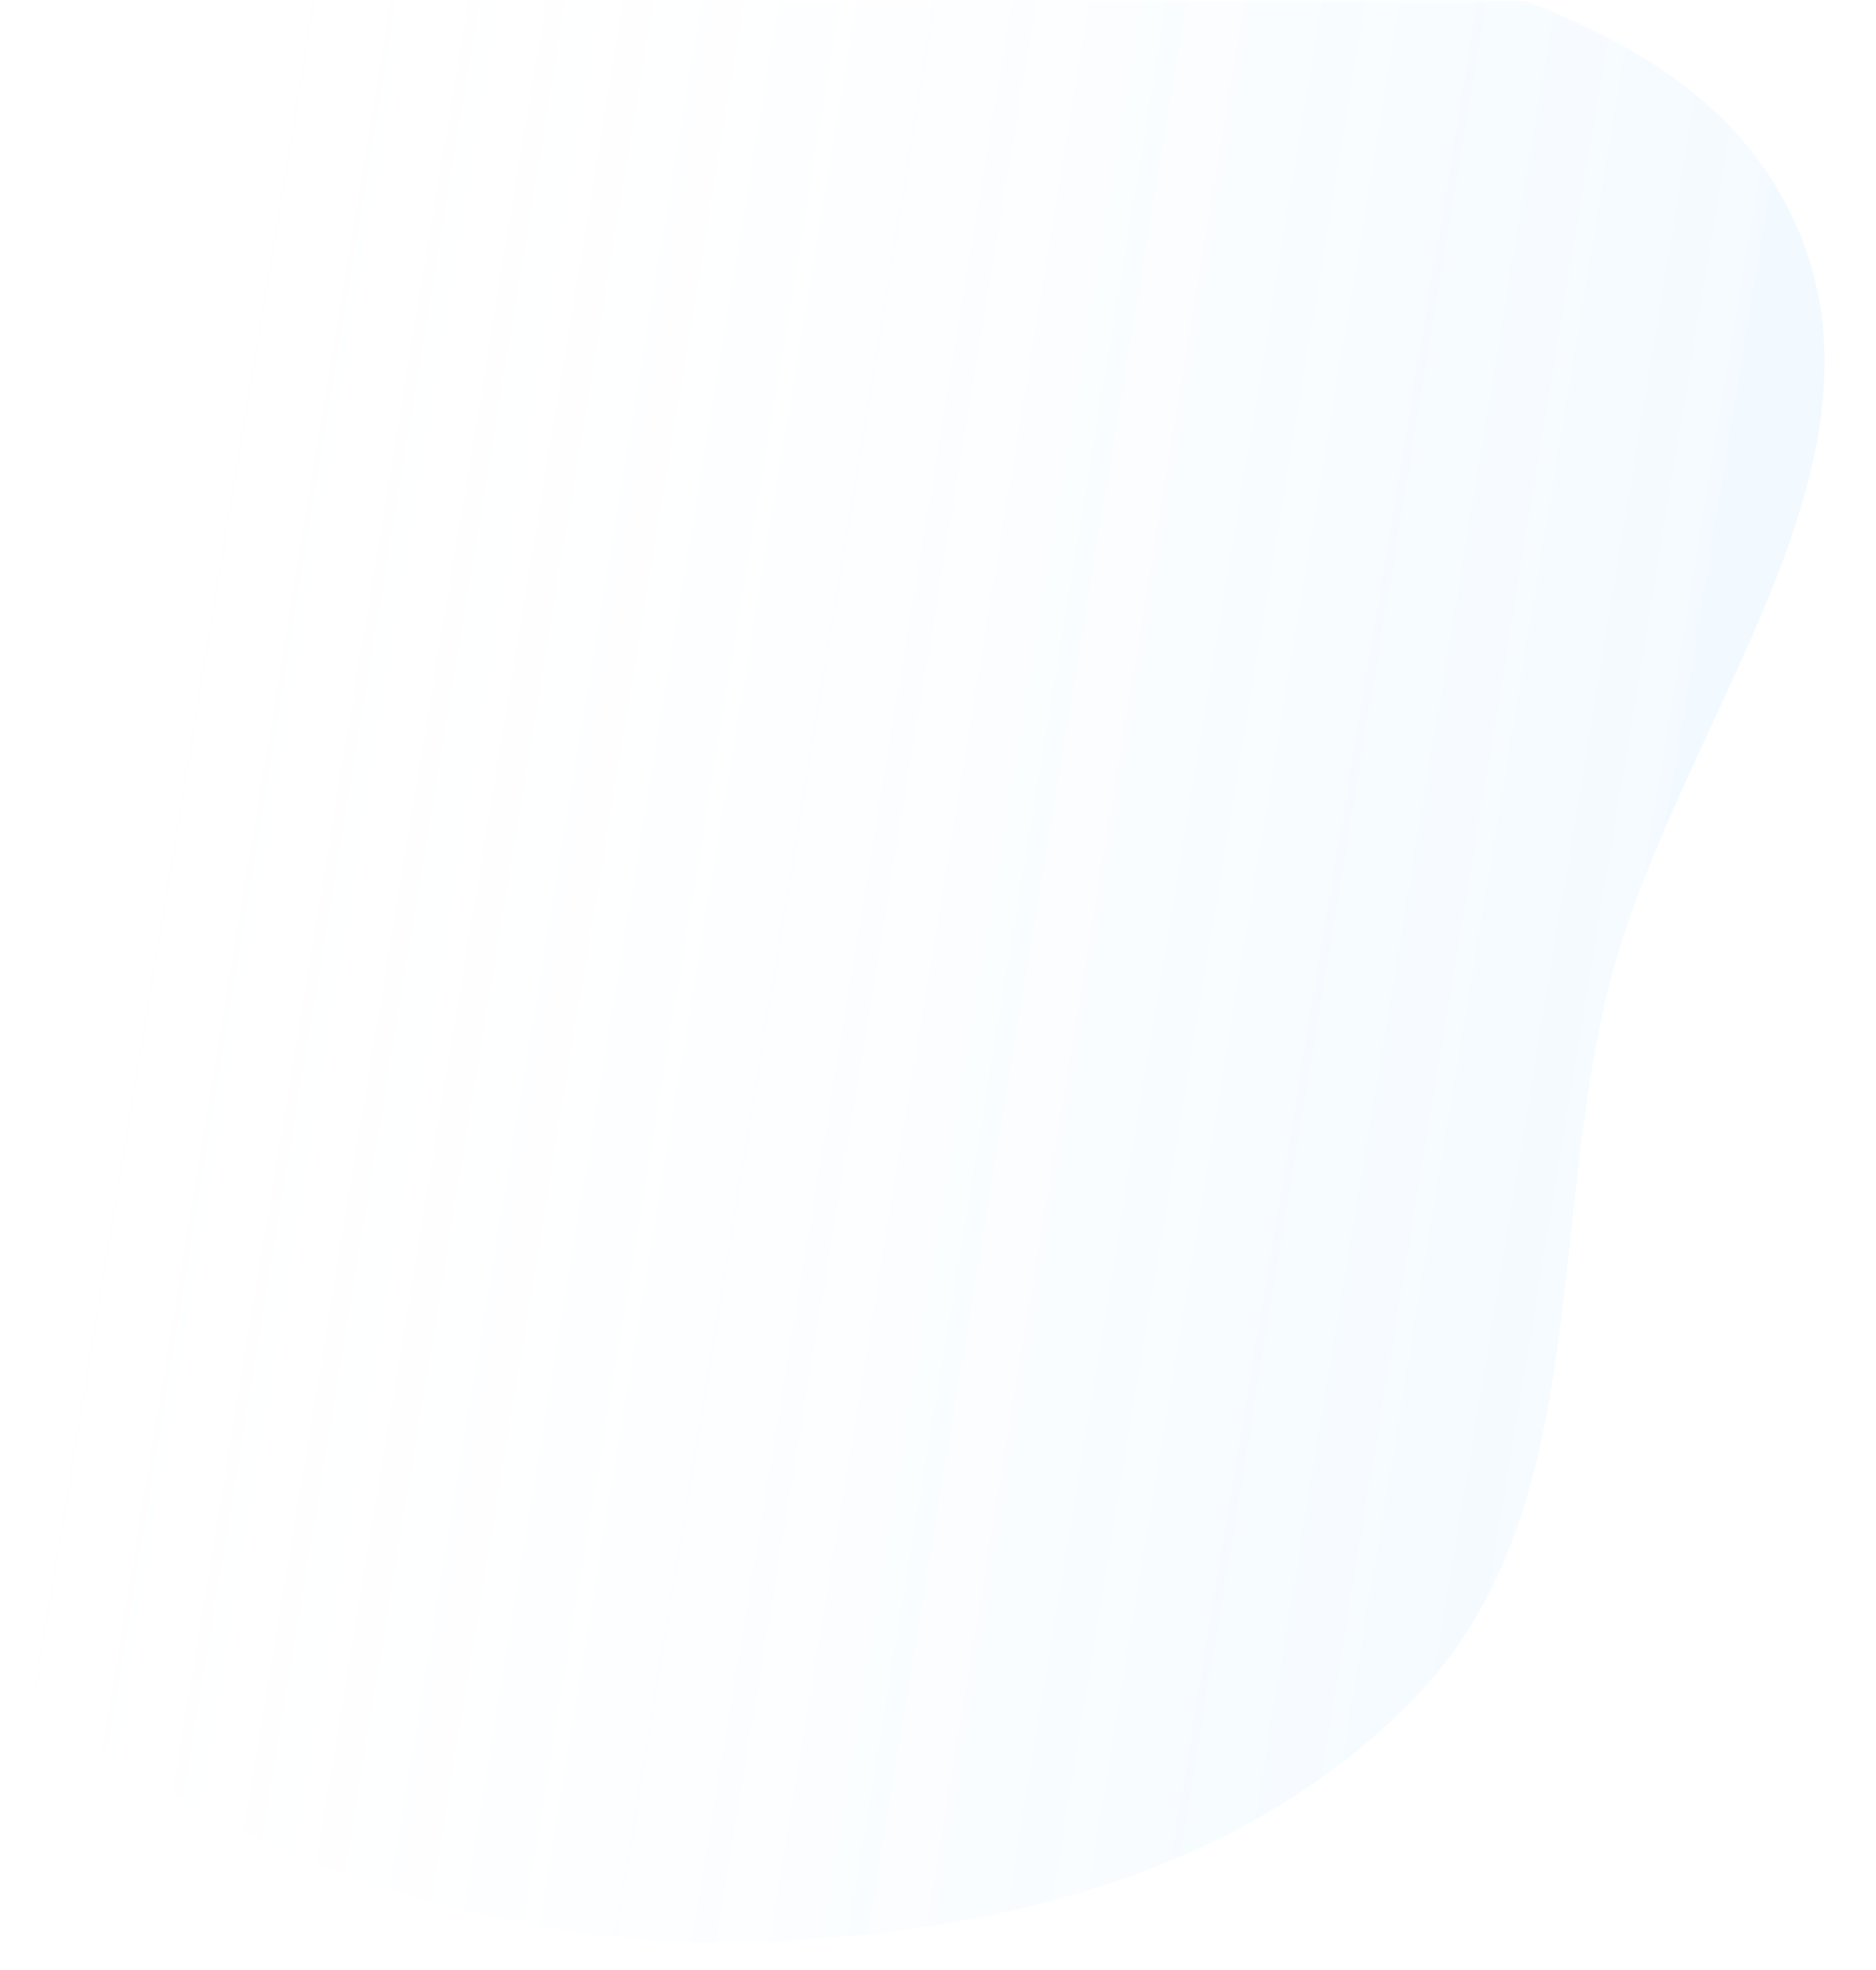 <svg width="686" height="720" viewBox="0 0 686 720" fill="none" xmlns="http://www.w3.org/2000/svg">
<mask id="mask0_93_2520" style="mask-type:alpha" maskUnits="userSpaceOnUse" x="0" y="0" width="686" height="720">
<rect y="0.348" width="685.878" height="719.518" fill="#D9D9D9"/>
</mask>
<g mask="url(#mask0_93_2520)">
<path fill-rule="evenodd" clip-rule="evenodd" d="M-3.767 -51.027L77.785 -51.028L402.05 -51.028C491.646 -11.458 615.853 -7.925 656.348 81.259C696.839 170.432 612.766 264.8 588.531 359.664C565.848 448.45 581.76 551.887 519.05 618.692C454.779 687.159 353.7 710.171 259.776 709.884C172.317 709.616 49.112 669.137 -3.767 599.264L-3.767 430.149L-3.767 174.09L-3.767 -51.027Z" fill="url(#paint0_linear_93_2520)"/>
</g>
<defs>
<linearGradient id="paint0_linear_93_2520" x1="17.252" y1="330.88" x2="1074.29" y2="505.424" gradientUnits="userSpaceOnUse">
<stop offset="0" stop-color="white" stop-opacity="0"/>
<stop offset="1" stop-color="#0091FF" stop-opacity="0.15"/>
</linearGradient>
</defs>
</svg>
